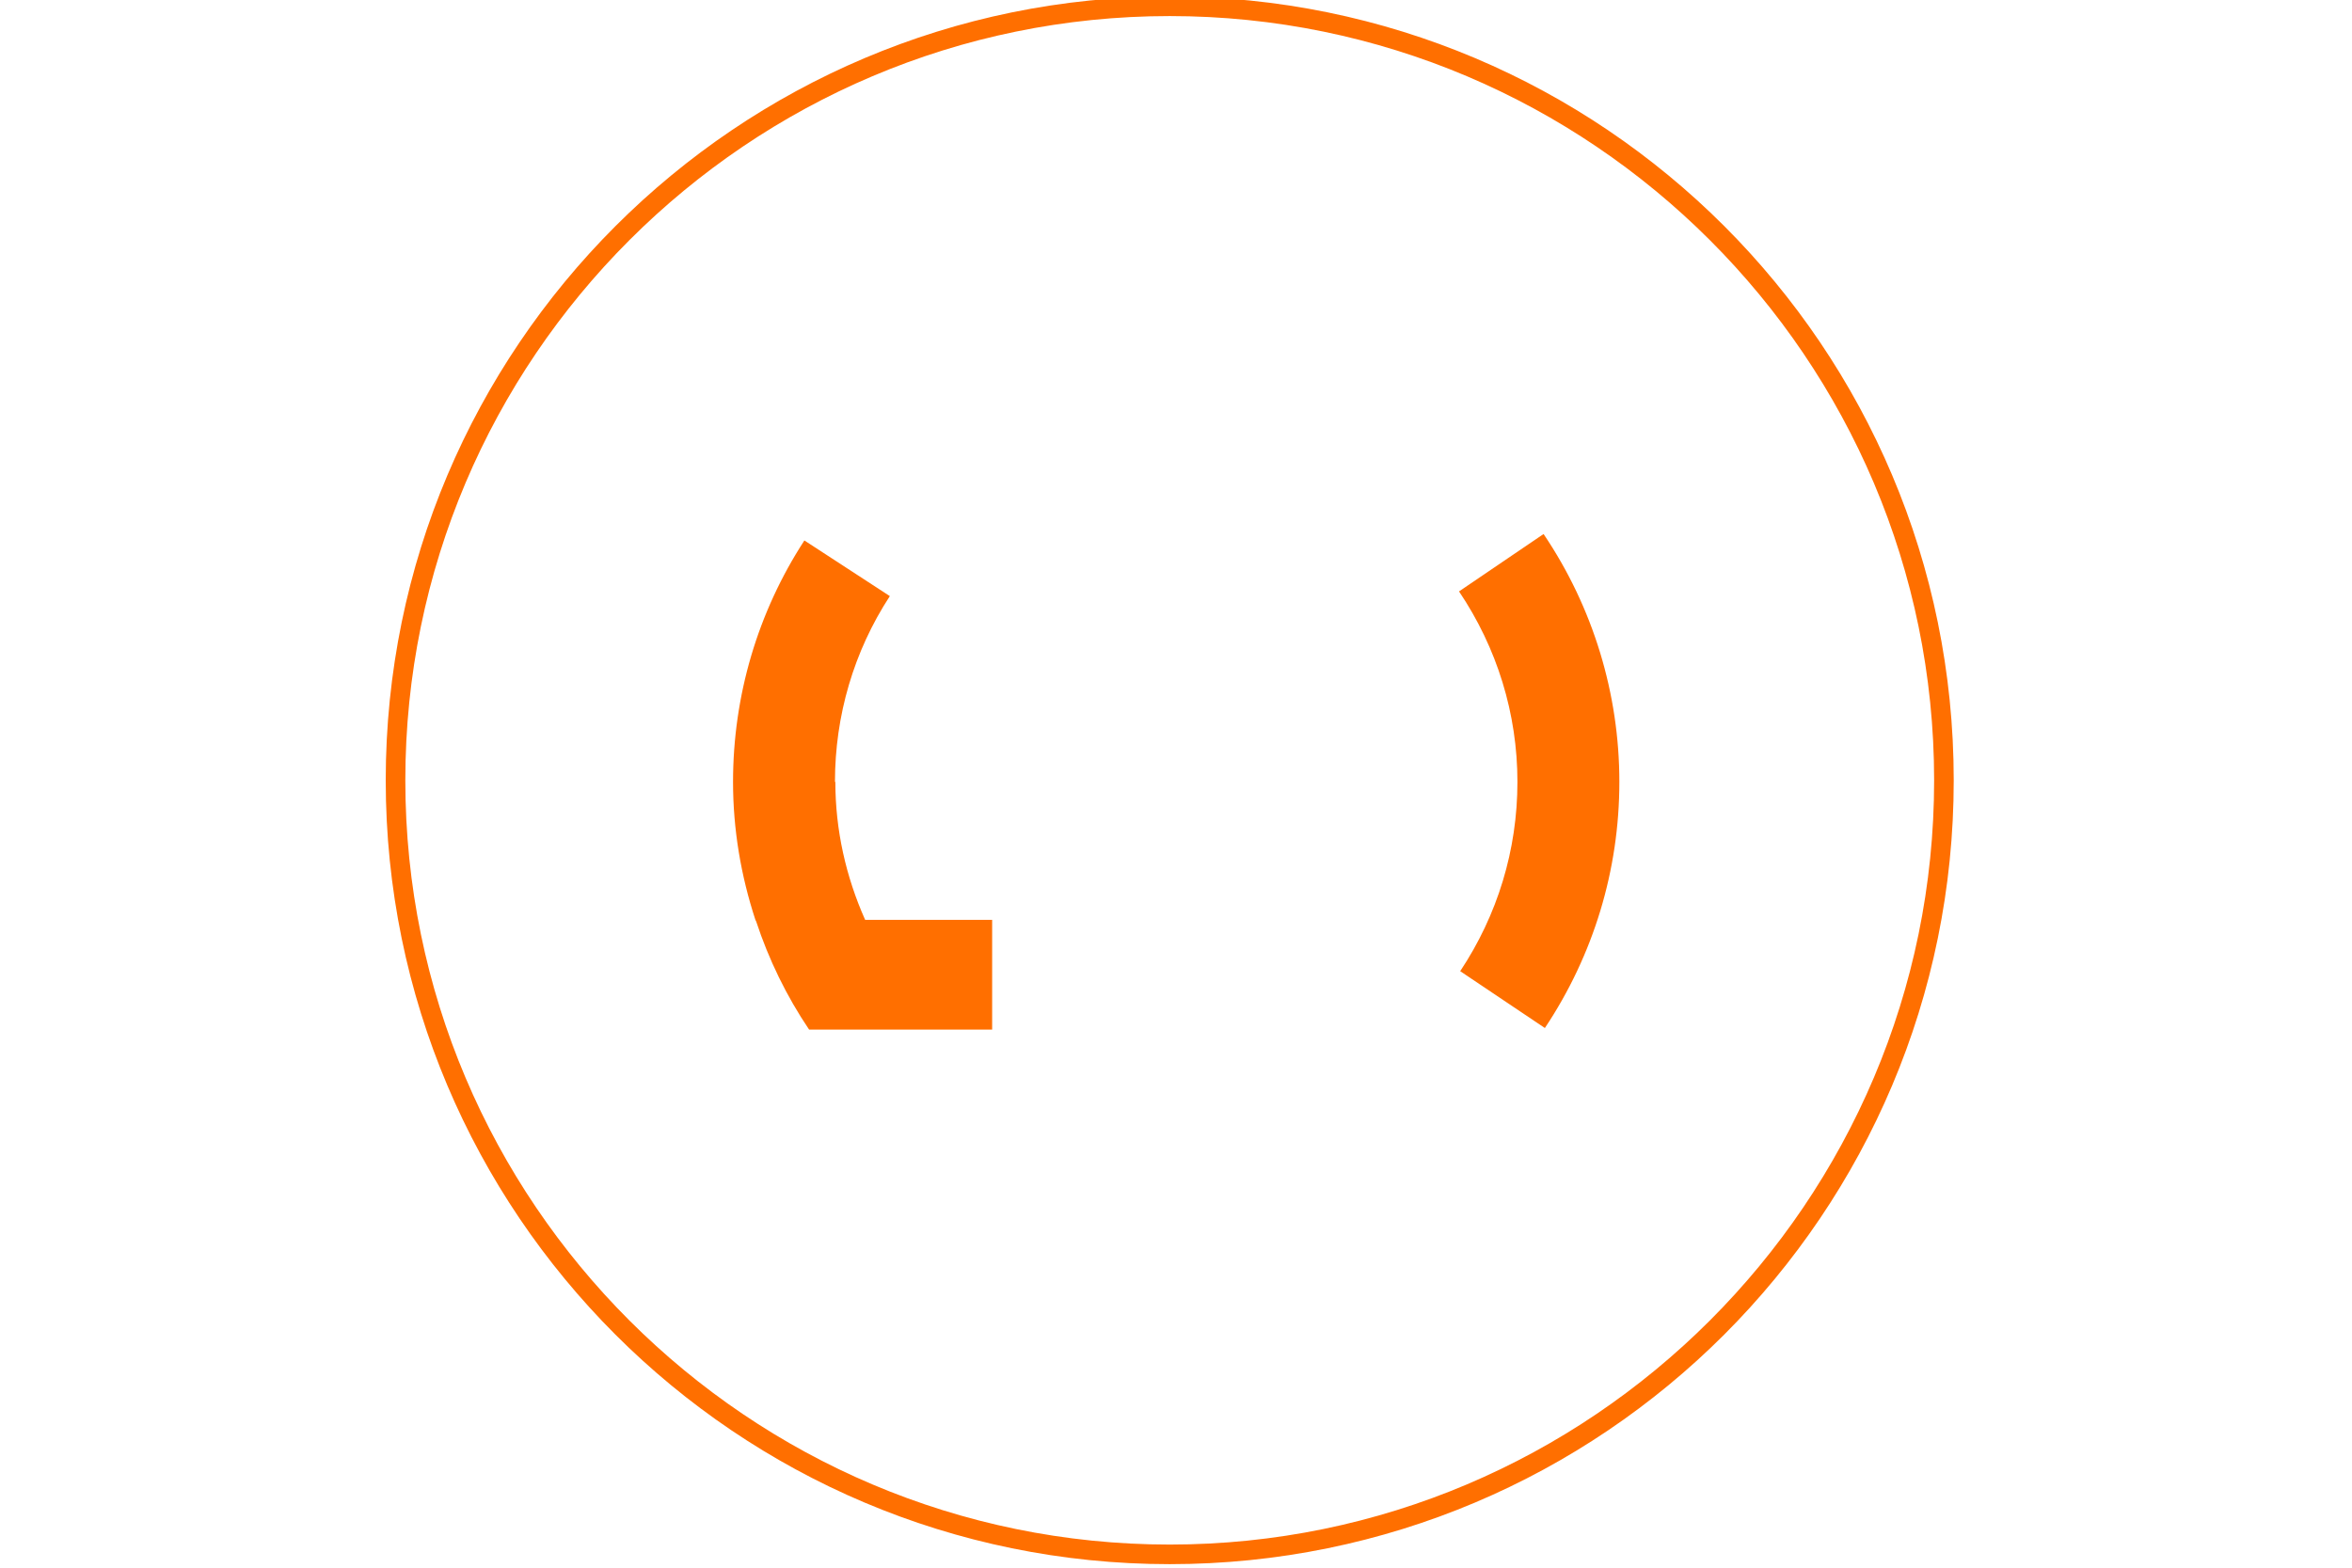 <?xml version="1.0" encoding="UTF-8"?><svg xmlns="http://www.w3.org/2000/svg" viewBox="0 0 60 40"><defs><style>.cls-1{fill:#ff6f00;}</style></defs><g id="_レイヤー_1"><g><path class="cls-1" d="m21.3,19.95c0-1.69.48-3.33,1.4-4.74l-2.18-1.42c-1.19,1.83-1.82,3.96-1.82,6.16,0,1.21.2,2.39.57,3.52h0l.02.04c.32.97.77,1.9,1.35,2.76h4.67v-2.8h-3.24c-.49-1.1-.76-2.29-.76-3.52Z"/><path class="cls-1" d="m39.37,13.63l-2.15,1.46c.97,1.44,1.49,3.12,1.49,4.86s-.51,3.4-1.46,4.83l2.16,1.45c1.24-1.86,1.9-4.03,1.9-6.28s-.67-4.45-1.93-6.32Z"/></g></g><g id="_レイヤー_2"><path class="cls-1" d="m29.84.41c10.75,0,19.5,8.75,19.5,19.5s-8.75,19.5-19.5,19.5S10.34,30.67,10.34,19.91,19.09.41,29.84.41m0-.5C18.8-.09,9.84,8.87,9.84,19.91s8.95,20,20,20,20-8.95,20-20S40.89-.09,29.84-.09h0Z"/></g></svg>